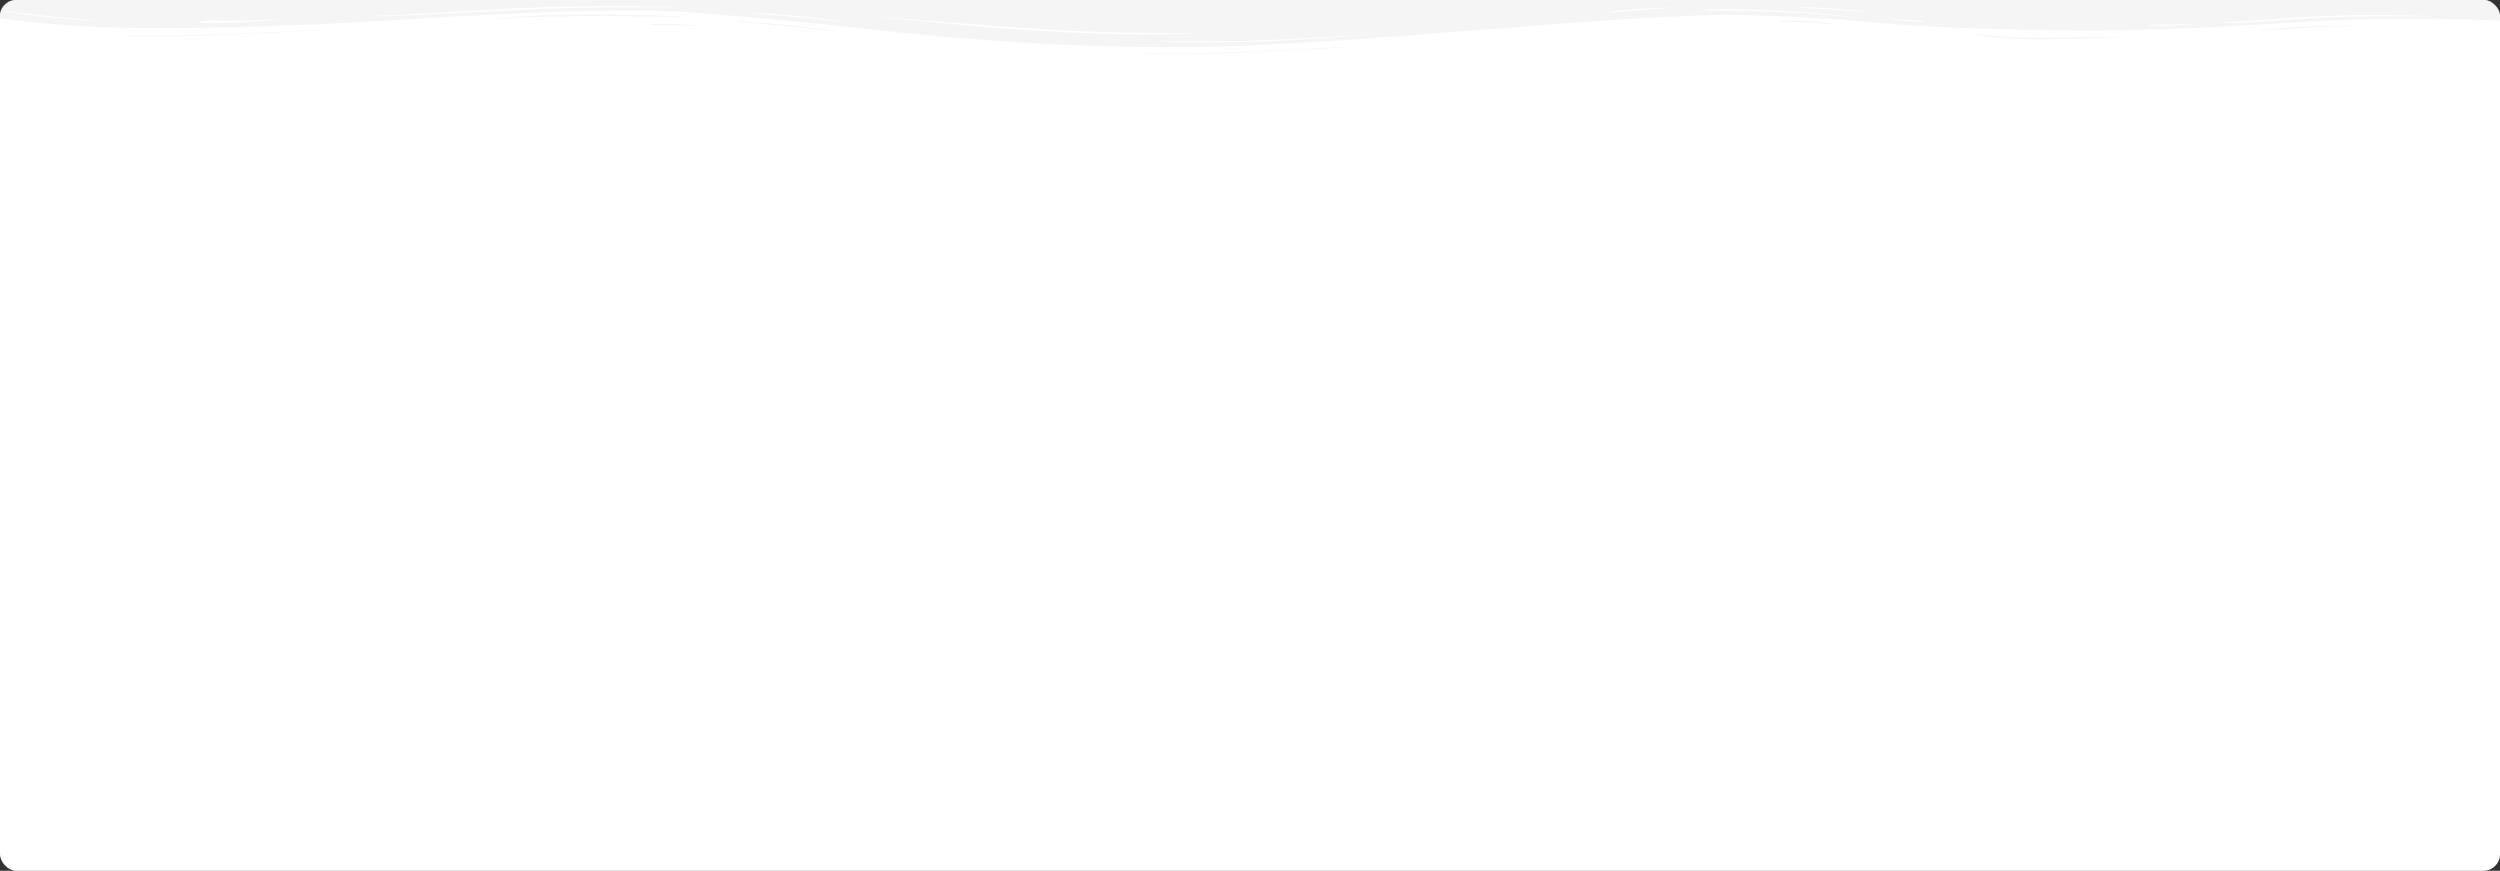 <svg width="1800" height="627" viewBox="0 0 1800 627" fill="none" xmlns="http://www.w3.org/2000/svg">
<rect x="0" y="0" width="1800" height="627" fill="#333333" stroke="none"/>
<rect width="1800" height="627" rx="12" fill="white"/>
<mask id="mask0_410_2365" style="mask-type:alpha" maskUnits="userSpaceOnUse" x="0" y="0" width="1800" height="627">
<rect width="1800" height="627" rx="12" fill="#F5F5F5"/>
</mask>
<g mask="url(#mask0_410_2365)">
<path d="M0 13.253C0 13.253 46.349 19.571 88.889 20.012C132.063 20.453 168.889 20.012 221.587 17.808C293.333 14.869 431.746 2.967 505.397 9.433C579.048 15.898 582.222 16.192 619.683 20.306C661.587 25.008 746.667 34.412 852.063 33.971C964.444 33.53 1168.25 9.58 1252.06 10.755C1260.95 10.902 1293.97 11.931 1318.73 13.694C1342.86 15.457 1378.41 19.277 1426.67 20.6C1446.98 21.188 1479.37 22.216 1516.83 21.922C1526.35 21.775 1556.83 21.335 1593.02 19.571C1629.21 17.808 1662.86 15.016 1693.33 14.135C1758.73 12.518 1800 14.869 1800 14.869V-1H0V13.253ZM144.127 15.604C148.572 14.135 156.825 15.016 171.429 15.016C186.032 15.016 210.159 13.253 208.254 13.4C206.349 13.547 188.571 15.604 170.159 16.192C151.111 16.926 140.318 17.073 144.127 15.604ZM260.952 11.637C260.952 11.637 276.19 11.343 296.508 10.314C316.825 9.139 361.905 6.2 392.381 5.171C444.444 3.555 492.698 5.171 488.254 5.318C483.175 5.465 427.302 4.437 376.508 6.935C355.556 7.963 317.46 10.167 297.778 10.902C276.825 11.784 260.952 11.637 260.952 11.637ZM624.127 11.49C613.333 10.461 708.571 18.396 741.587 20.453C754.921 21.335 780.952 22.804 805.079 23.392C829.841 23.98 861.587 23.98 860.952 24.126C860.952 24.42 824.127 25.302 789.841 24.126C755.556 22.951 756.825 22.51 741.587 21.775C717.46 20.6 634.921 12.518 624.127 11.49ZM535.873 9.139C534.603 9.139 540.952 8.551 566.349 10.755C591.746 12.959 608.889 15.898 610.159 16.192C611.429 16.339 587.937 13.547 568.254 11.784C549.206 10.02 536.508 9.139 535.873 9.139ZM3.175 7.816C3.809 7.963 15.238 9.433 33.651 11.49C52.063 13.547 77.46 15.604 76.19 15.457C74.921 15.457 53.968 14.575 29.206 11.784C4.444 8.992 2.54 7.669 3.175 7.816ZM1601.27 16.045C1600.63 15.751 1613.33 15.751 1629.84 14.281C1646.35 12.812 1664.13 11.931 1679.37 11.343C1704.76 10.167 1753.65 11.49 1751.11 11.637C1749.21 11.784 1699.05 11.196 1671.75 12.665C1657.78 13.4 1656.51 13.4 1635.56 15.016C1614.6 16.633 1601.9 16.486 1601.27 16.045ZM1336.51 12.518C1333.97 12.371 1314.29 10.167 1283.17 8.698C1252.06 7.082 1226.67 7.963 1226.67 7.522C1226.67 7.082 1233.02 6.2 1266.03 7.082C1299.05 7.963 1339.05 12.665 1336.51 12.518ZM1345.4 8.845C1344.13 8.992 1323.81 6.935 1309.21 6.347C1294.6 5.906 1297.14 5.612 1297.14 5.465C1297.14 5.318 1304.13 5.171 1314.29 5.759C1325.08 6.494 1346.67 8.698 1345.4 8.845ZM1205.71 5.465C1205.08 5.759 1183.49 6.641 1170.16 8.11C1156.83 9.58 1158.73 8.992 1158.1 8.845C1157.46 8.698 1163.17 7.669 1173.33 6.935C1183.49 6.053 1206.35 5.171 1205.71 5.465ZM1384.76 15.31C1385.4 15.751 1382.86 16.045 1372.7 15.016C1362.54 13.988 1356.19 13.106 1358.73 13.253C1361.27 13.4 1364.44 13.841 1374.6 14.428C1385.4 15.016 1384.13 14.869 1384.76 15.31ZM1580.95 17.22C1582.22 17.22 1567.62 18.396 1560 18.543C1552.38 18.69 1547.3 18.69 1547.3 18.249C1547.3 17.808 1547.94 17.514 1557.46 17.661C1567.62 17.808 1579.68 17.22 1580.95 17.22ZM833.651 30.004C834.286 30.151 848.889 29.563 881.27 29.563C913.016 29.563 967.619 26.037 990.476 24.42C1013.33 22.804 926.984 30.151 885.714 30.445C844.444 30.739 833.016 29.857 833.651 30.004Z" fill="#F5F5F5"/>
<path d="M88.254 25.449C88.889 25.302 117.461 25.89 133.969 25.449C180.318 24.42 241.905 20.747 239.365 21.188C236.826 21.628 152.381 25.743 131.429 26.037C100.318 26.624 87.619 25.449 88.254 25.449Z" fill="#F5F5F5"/>
<path d="M356.191 13.4C357.461 13.253 384.763 11.931 416.509 11.637C448.255 11.343 497.144 12.518 494.604 12.371C492.699 12.224 457.144 9.726 410.16 10.608C363.176 11.49 354.922 13.547 356.191 13.4Z" fill="#F5F5F5"/>
<path d="M501.587 18.69C502.222 18.543 488.889 17.22 481.27 17.073C473.651 16.926 468.572 17.073 468.572 17.514C468.572 17.955 469.207 18.249 478.73 18.102C489.524 17.955 500.953 18.837 501.587 18.69Z" fill="#F5F5F5"/>
<path d="M523.81 14.575C523.81 14.428 551.746 16.339 563.81 17.808C575.873 19.131 603.175 22.363 602.54 22.363C601.905 22.51 575.873 20.012 562.54 18.543C549.207 17.073 523.81 14.722 523.81 14.575Z" fill="#F5F5F5"/>
<path d="M819.047 38.232C819.682 38.086 848.254 38.673 864.761 38.232C911.111 37.204 972.698 33.53 970.158 33.971C967.619 34.412 883.174 38.526 862.222 38.82C831.111 39.408 818.412 38.379 819.047 38.232Z" fill="#F5F5F5"/>
<path d="M1533.97 27.359C1533.97 27.359 1526.35 26.918 1515.56 27.212C1504.76 27.506 1478.73 28.535 1463.49 28.241C1436.83 27.653 1416.51 24.273 1419.05 24.42C1421.59 24.42 1446.35 27.653 1473.65 27.212C1485.08 27.065 1506.03 26.477 1516.19 26.624C1526.35 26.771 1533.97 27.359 1533.97 27.359Z" fill="#F5F5F5"/>
<path d="M1320.63 17.514C1319.36 17.661 1307.94 16.339 1293.33 15.898C1278.73 15.604 1280 15.457 1280 15.163C1280 15.016 1291.43 14.575 1301.59 15.163C1311.75 15.898 1321.9 17.367 1320.63 17.514Z" fill="#F5F5F5"/>
<path d="M1700.95 18.396C1700.95 18.249 1673.65 18.396 1658.41 19.131C1643.18 19.865 1626.67 21.922 1626.67 22.069C1626.67 22.216 1643.81 20.894 1659.05 20.012C1673.65 19.131 1700.32 18.543 1700.95 18.396Z" fill="#F5F5F5"/>
</g>
</svg>
